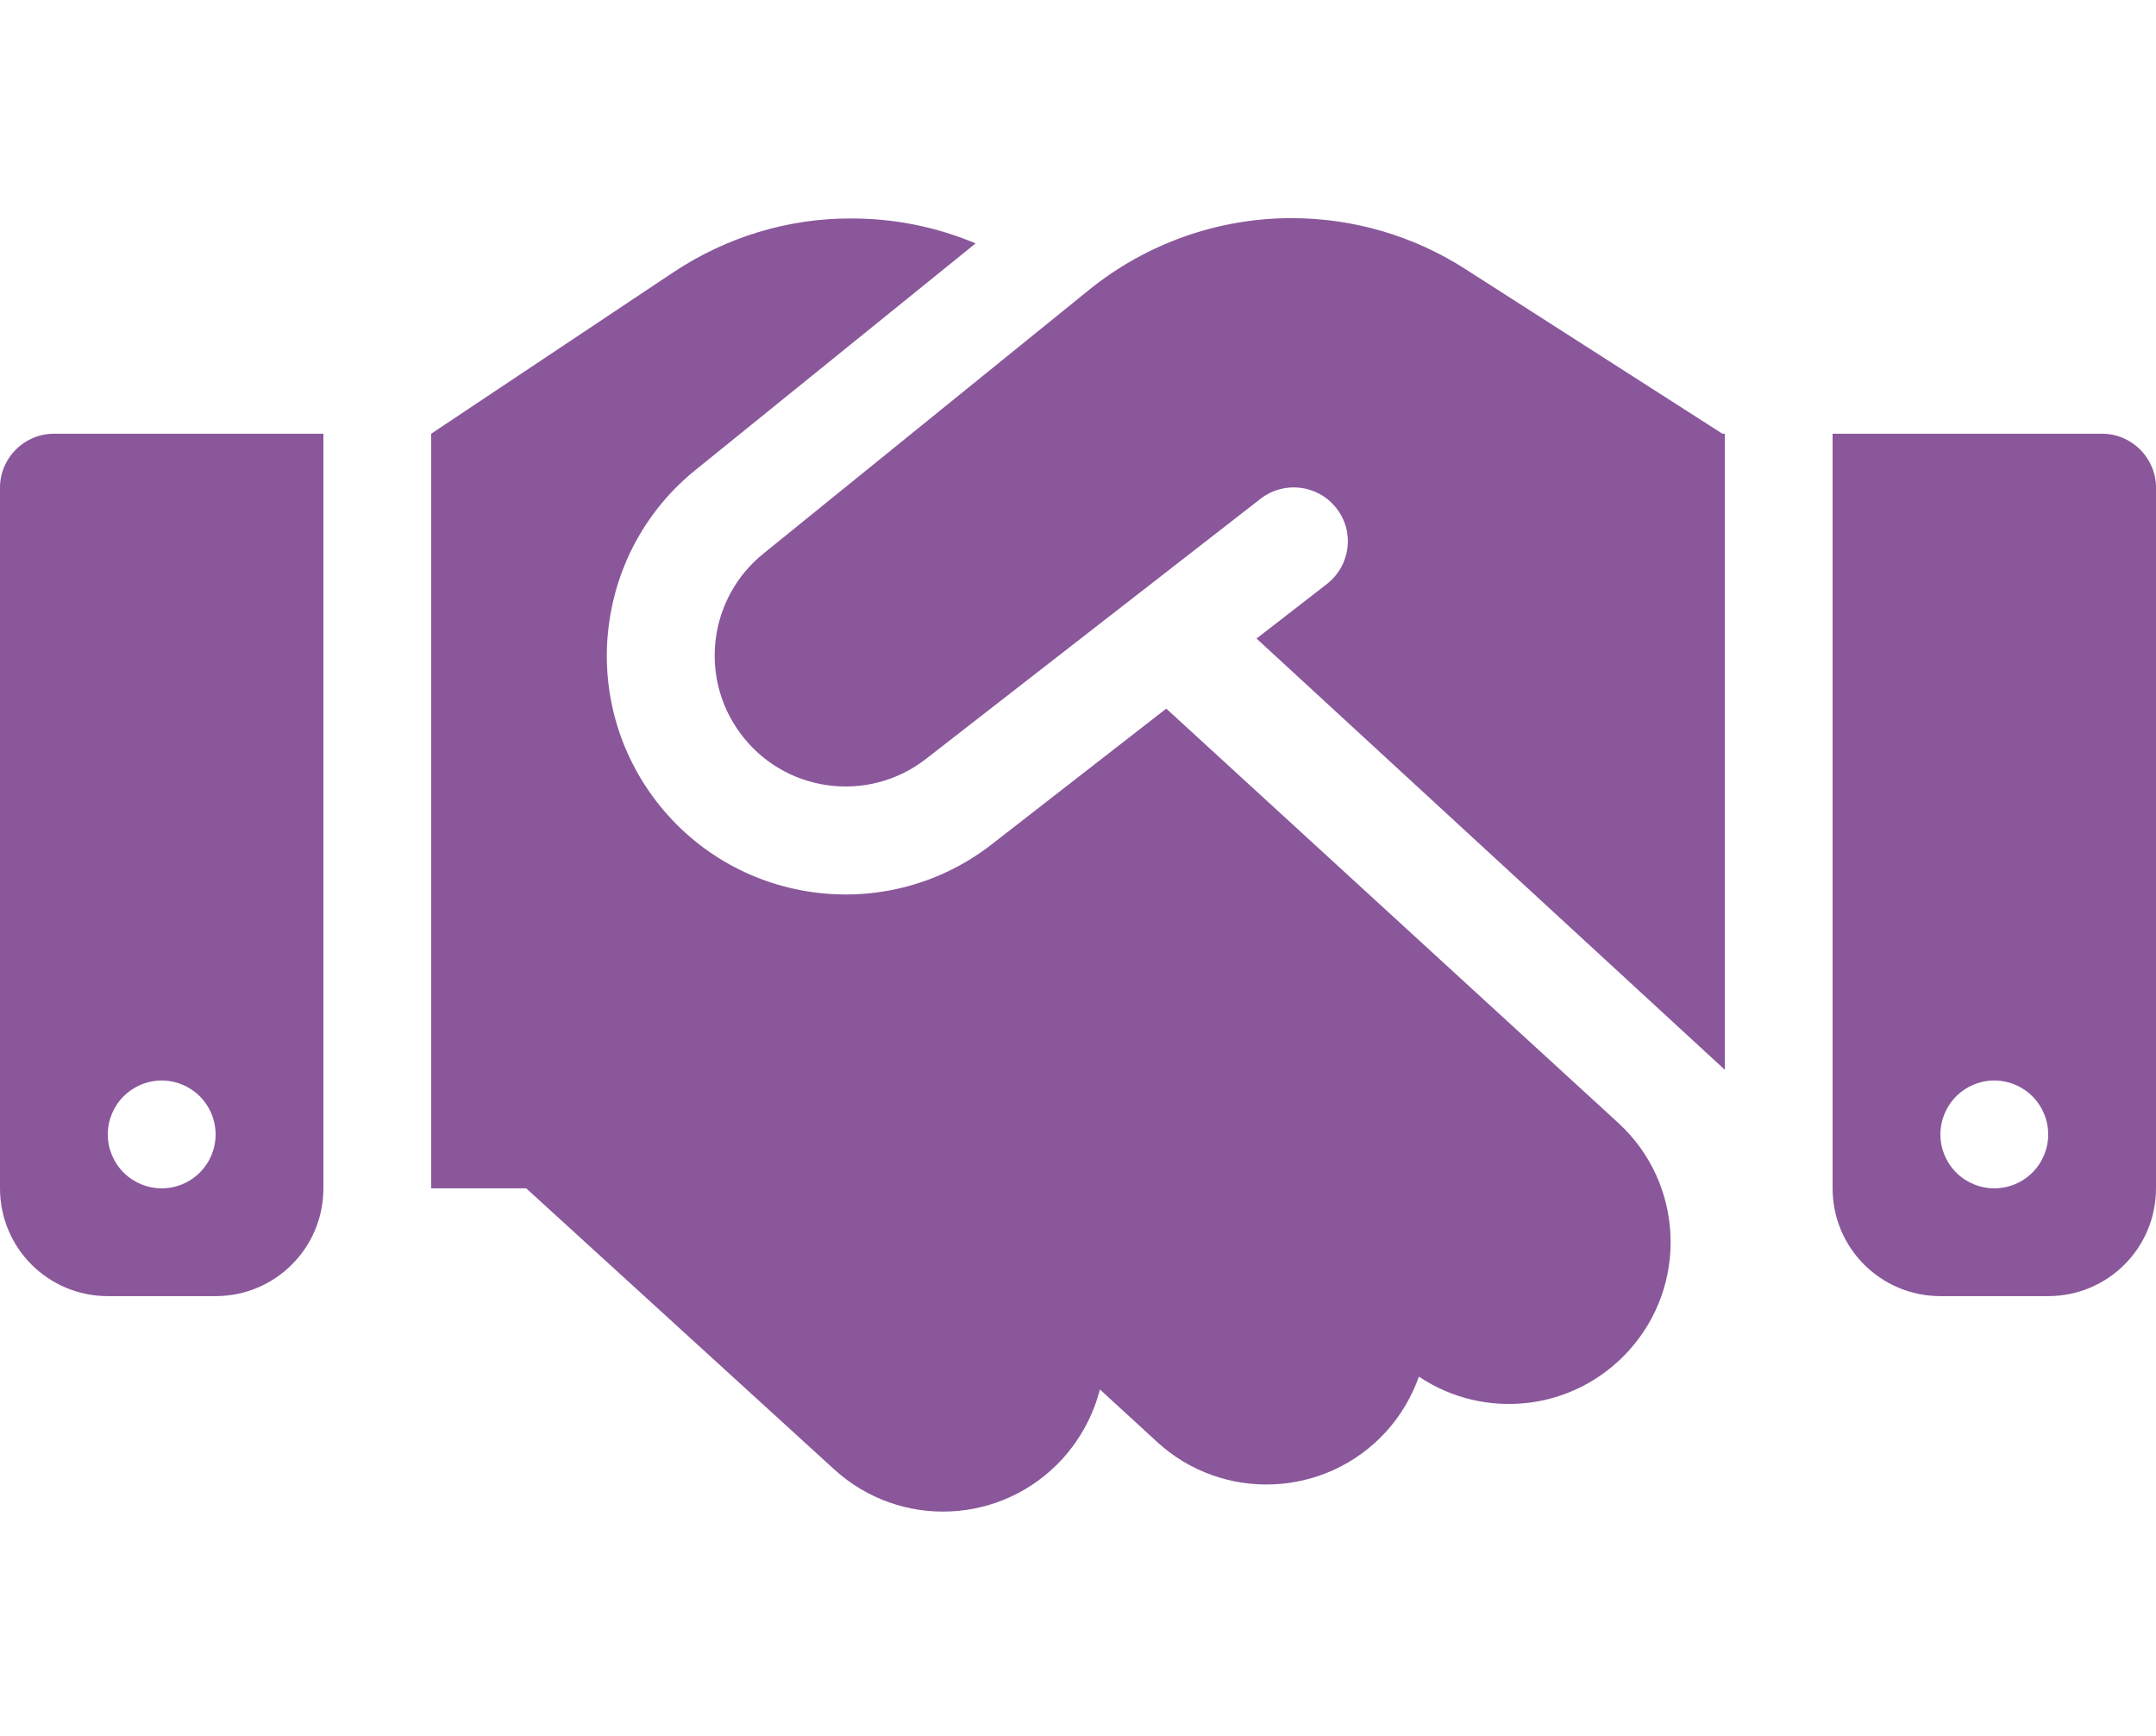 <svg width="190" height="153" viewBox="0 0 190 153" fill="none" xmlns="http://www.w3.org/2000/svg">
<g id="handshake-solid 1">
<path id="Vector" d="M96.009 25.517L67.272 48.792C62.492 52.651 61.572 59.598 65.194 64.556C69.023 69.841 76.475 70.88 81.611 66.872L111.091 43.953C113.169 42.35 116.138 42.706 117.77 44.784C119.403 46.862 119.017 49.831 116.939 51.464L110.734 56.273L152 94.273V38.223H151.792L150.634 37.481L129.081 23.677C124.539 20.767 119.225 19.223 113.822 19.223C107.35 19.223 101.056 21.45 96.009 25.517ZM102.778 62.448L87.43 74.383C78.078 81.686 64.511 79.786 57.505 70.167C50.914 61.112 52.577 48.466 61.275 41.43L85.975 21.45C82.531 19.995 78.82 19.253 75.05 19.253C69.469 19.223 64.036 20.886 59.375 23.973L38 38.223V104.723H46.372L73.506 129.483C79.325 134.797 88.32 134.381 93.634 128.562C95.267 126.752 96.366 124.644 96.93 122.447L101.977 127.078C107.766 132.392 116.791 132.006 122.105 126.217C123.441 124.762 124.42 123.07 125.044 121.319C130.803 125.178 138.641 124.377 143.48 119.092C148.794 113.303 148.408 104.278 142.619 98.964L102.778 62.448ZM4.75 38.223C2.138 38.223 0 40.361 0 42.973V104.723C0 109.978 4.245 114.223 9.5 114.223H19C24.255 114.223 28.5 109.978 28.5 104.723V38.223H4.75ZM14.25 95.223C15.51 95.223 16.718 95.724 17.609 96.615C18.5 97.505 19 98.714 19 99.973C19 101.233 18.5 102.441 17.609 103.332C16.718 104.223 15.51 104.723 14.25 104.723C12.99 104.723 11.782 104.223 10.891 103.332C10 102.441 9.5 101.233 9.5 99.973C9.5 98.714 10 97.505 10.891 96.615C11.782 95.724 12.99 95.223 14.25 95.223ZM161.5 38.223V104.723C161.5 109.978 165.745 114.223 171 114.223H180.5C185.755 114.223 190 109.978 190 104.723V42.973C190 40.361 187.863 38.223 185.25 38.223H161.5ZM171 99.973C171 98.714 171.5 97.505 172.391 96.615C173.282 95.724 174.49 95.223 175.75 95.223C177.01 95.223 178.218 95.724 179.109 96.615C180 97.505 180.5 98.714 180.5 99.973C180.5 101.233 180 102.441 179.109 103.332C178.218 104.223 177.01 104.723 175.75 104.723C174.49 104.723 173.282 104.223 172.391 103.332C171.5 102.441 171 101.233 171 99.973Z" fill="#4D0068" fill-opacity="0.66"/>
</g>
</svg>
